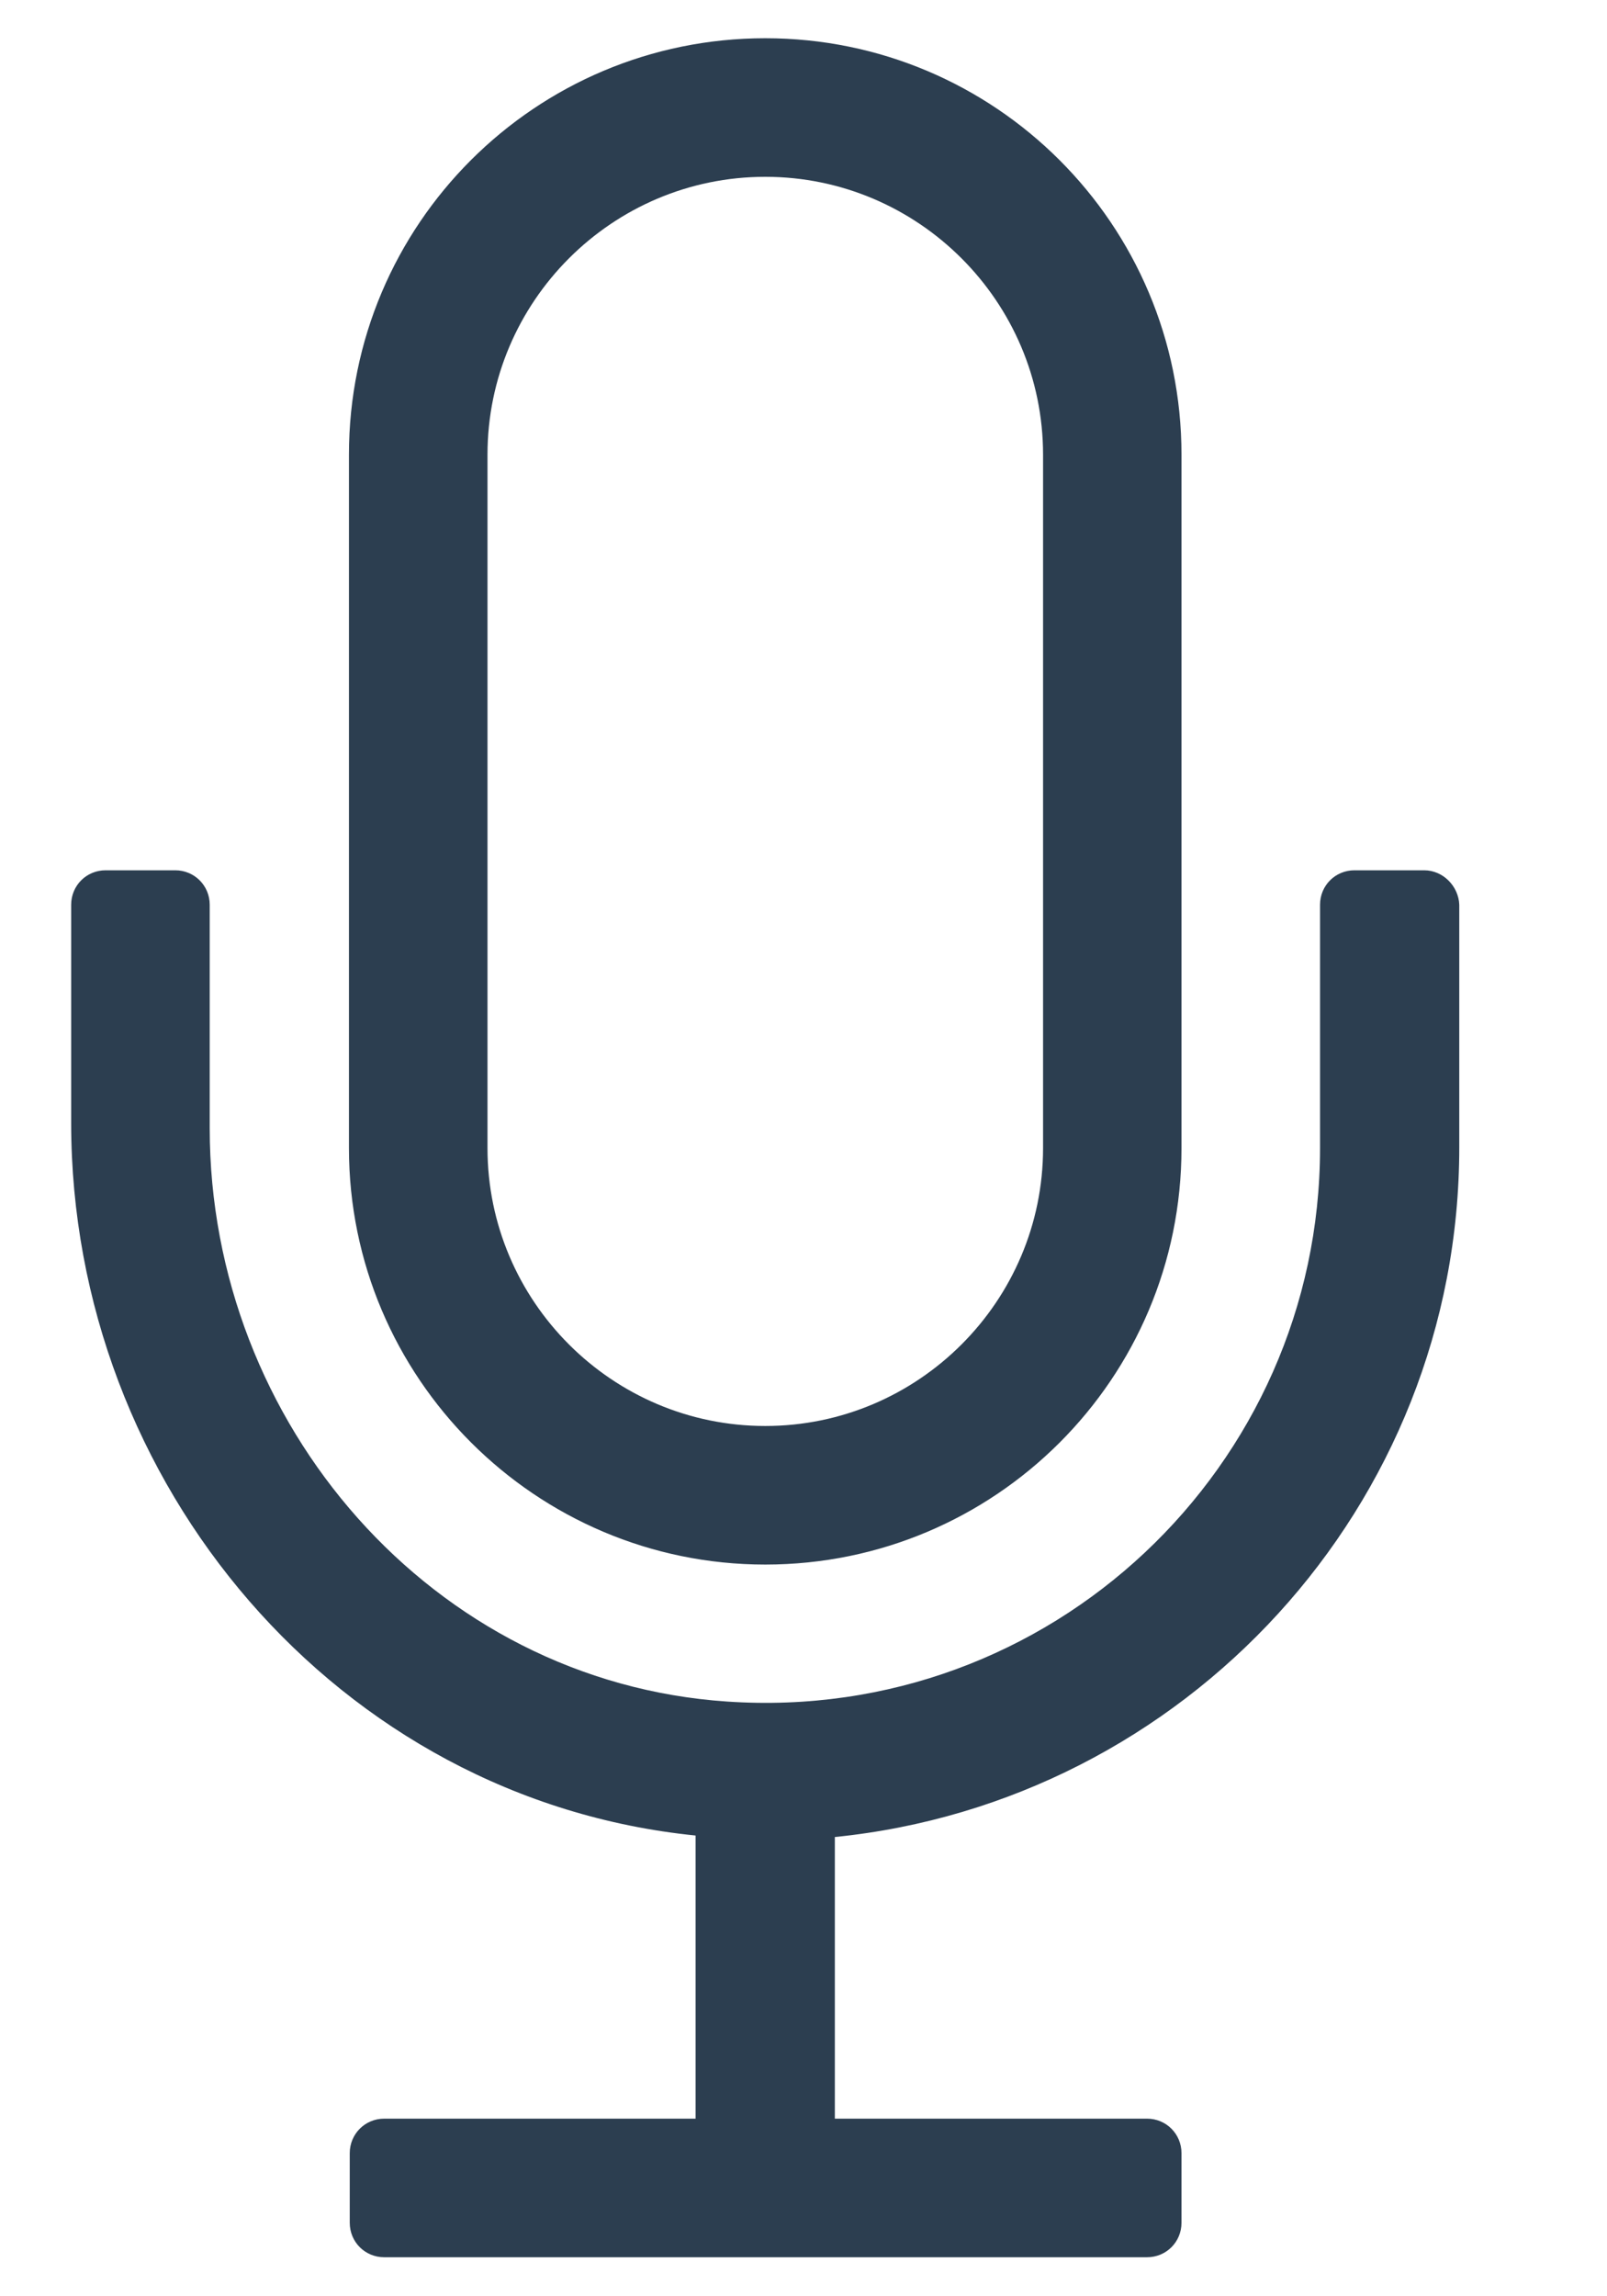<svg width="14" height="20" viewBox="0 0 14 20" fill="none" xmlns="http://www.w3.org/2000/svg">
<path d="M6.667 13.627C8.667 13.627 10.293 12.007 10.293 10V3.96C10.293 1.953 8.667 0.333 6.667 0.333C4.667 0.333 3.04 1.953 3.04 3.96V10C3.04 12 4.667 13.627 6.667 13.627ZM4.247 3.96C4.247 2.627 5.333 1.54 6.667 1.54C8 1.54 9.087 2.627 9.087 3.96V10C9.087 11.333 8 12.42 6.667 12.42C5.333 12.42 4.247 11.333 4.247 10V3.96ZM12.407 7.58H11.8C11.633 7.58 11.5 7.713 11.5 7.88V10C11.5 12.773 9.153 15.013 6.333 14.82C3.767 14.647 1.827 12.4 1.827 9.827V7.88C1.827 7.713 1.693 7.58 1.527 7.58H0.92C0.753 7.58 0.62 7.713 0.62 7.88V9.78C0.62 12.927 2.947 15.673 6.06 15.987V18.453H3.347C3.18 18.453 3.047 18.587 3.047 18.753V19.36C3.047 19.527 3.18 19.66 3.347 19.66H9.993C10.16 19.66 10.293 19.527 10.293 19.36V18.753C10.293 18.587 10.16 18.453 9.993 18.453H7.273V16C10.32 15.693 12.713 13.12 12.713 9.993V7.88C12.707 7.72 12.573 7.58 12.407 7.58Z" fill="#2C3E50"/>
</svg>
